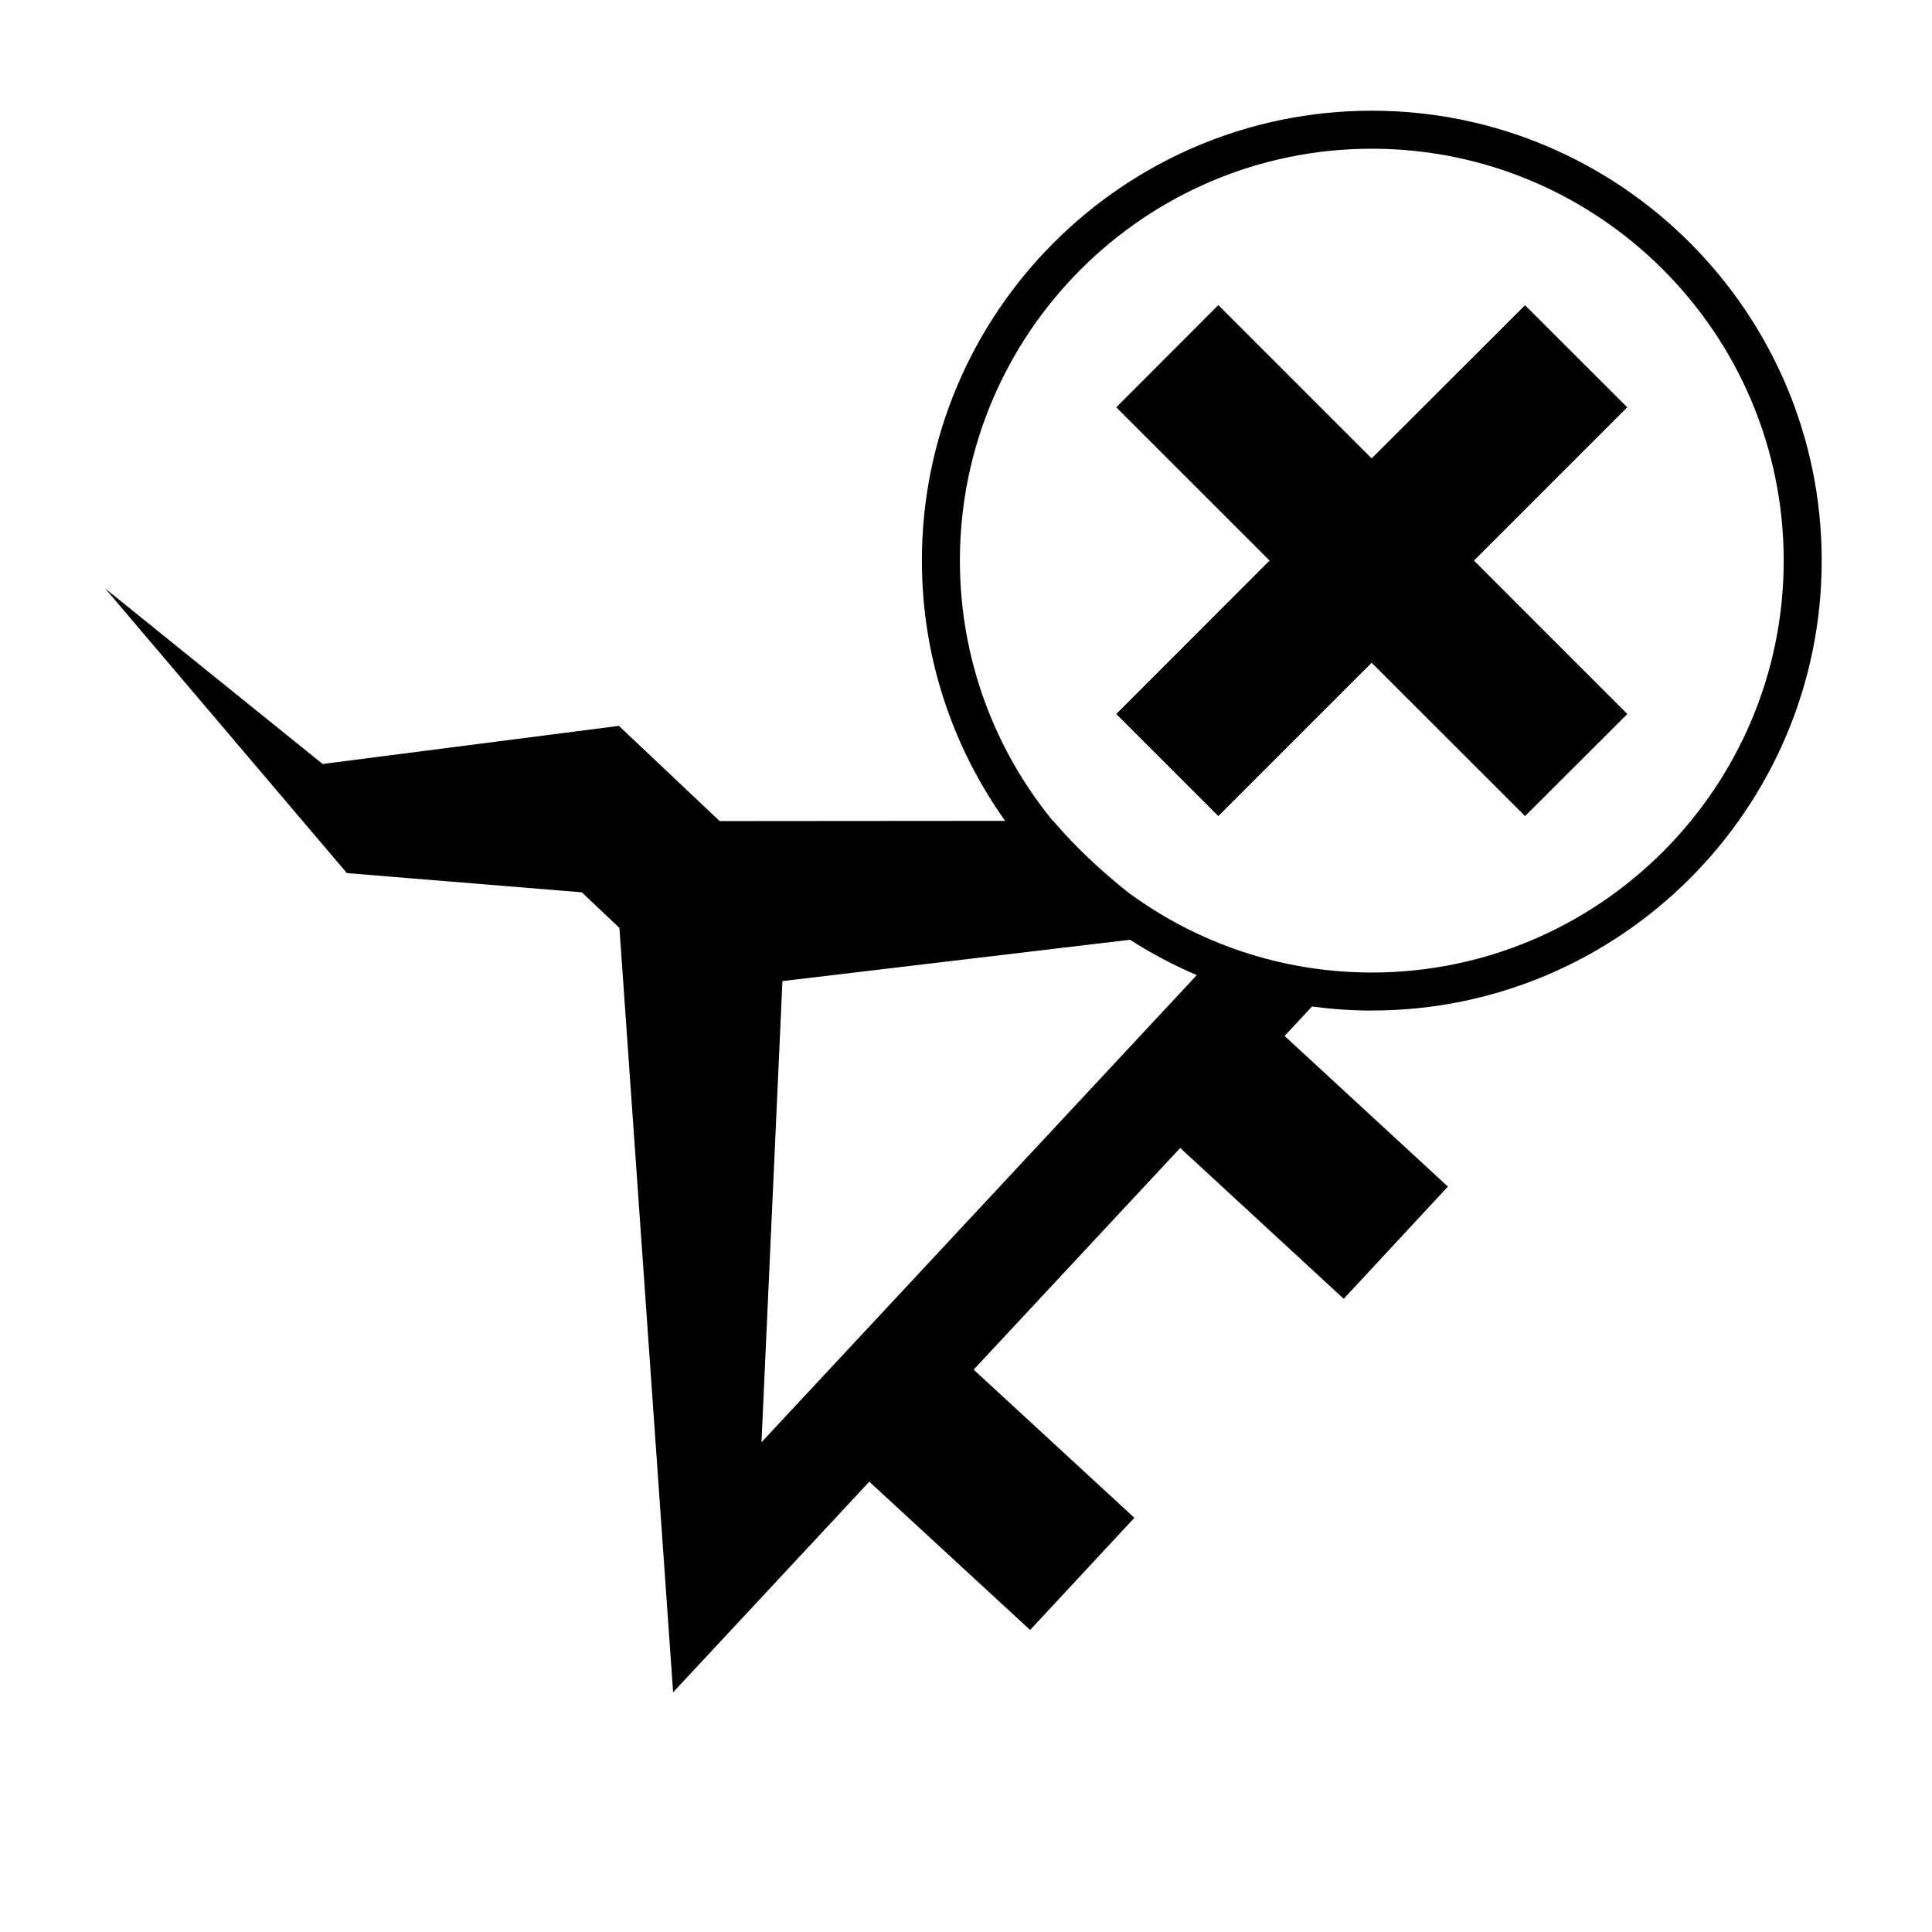 <?xml version="1.0" encoding="UTF-8"?>
<!-- Uploaded to: SVG Repo, www.svgrepo.com, Generator: SVG Repo Mixer Tools -->
<svg fill="#000000" width="800px" height="800px" version="1.1" viewBox="144 144 512 512" xmlns="http://www.w3.org/2000/svg">
 <g>
  <path d="m507.54 411.8c65.754 0 119.23-53.488 119.23-119.23 0-65.742-53.484-119.23-119.23-119.23-65.742 0-119.23 53.488-119.23 119.23 0 25.695 8.195 49.484 22.062 68.965l-75.652 0.059-26.707-25.23-78.516 10.098-57.617-46.5 64.039 75.414 62.266 5.098 9.969 9.438 14.227 202.57 51.992-55.82 42.164 38.879 0.441 0.434 27.227-29.293 0.422-0.441-42.598-39.273 54.738-58.746 42.863 39.539 0.484 0.422 27.18-29.281 0.414-0.441-43.277-39.922 7.262-7.805c5.195 0.684 10.473 1.074 15.848 1.074zm-109.16-119.23c0-60.191 48.969-109.16 109.16-109.16 60.191 0 109.16 48.965 109.16 109.16s-48.965 109.16-109.16 109.16c-24.035 0-46.281-7.836-64.336-21.051-7.289-5.75-14.07-12.102-20.113-19.148h-0.09c-15.379-18.812-24.617-42.824-24.617-68.957zm-52.578 233.64 5.551-122.21 92.113-10.953c5.598 3.582 11.504 6.742 17.695 9.367z"/>
  <path d="m466.87 360.27 40.629-40.629 40.66 40.629 27.098-27.051-40.645-40.656 40.625-40.621-27.078-27.051-40.66 40.594-40.629-40.633-27.051 27.09 40.633 40.621-40.633 40.656z"/>
 </g>
</svg>